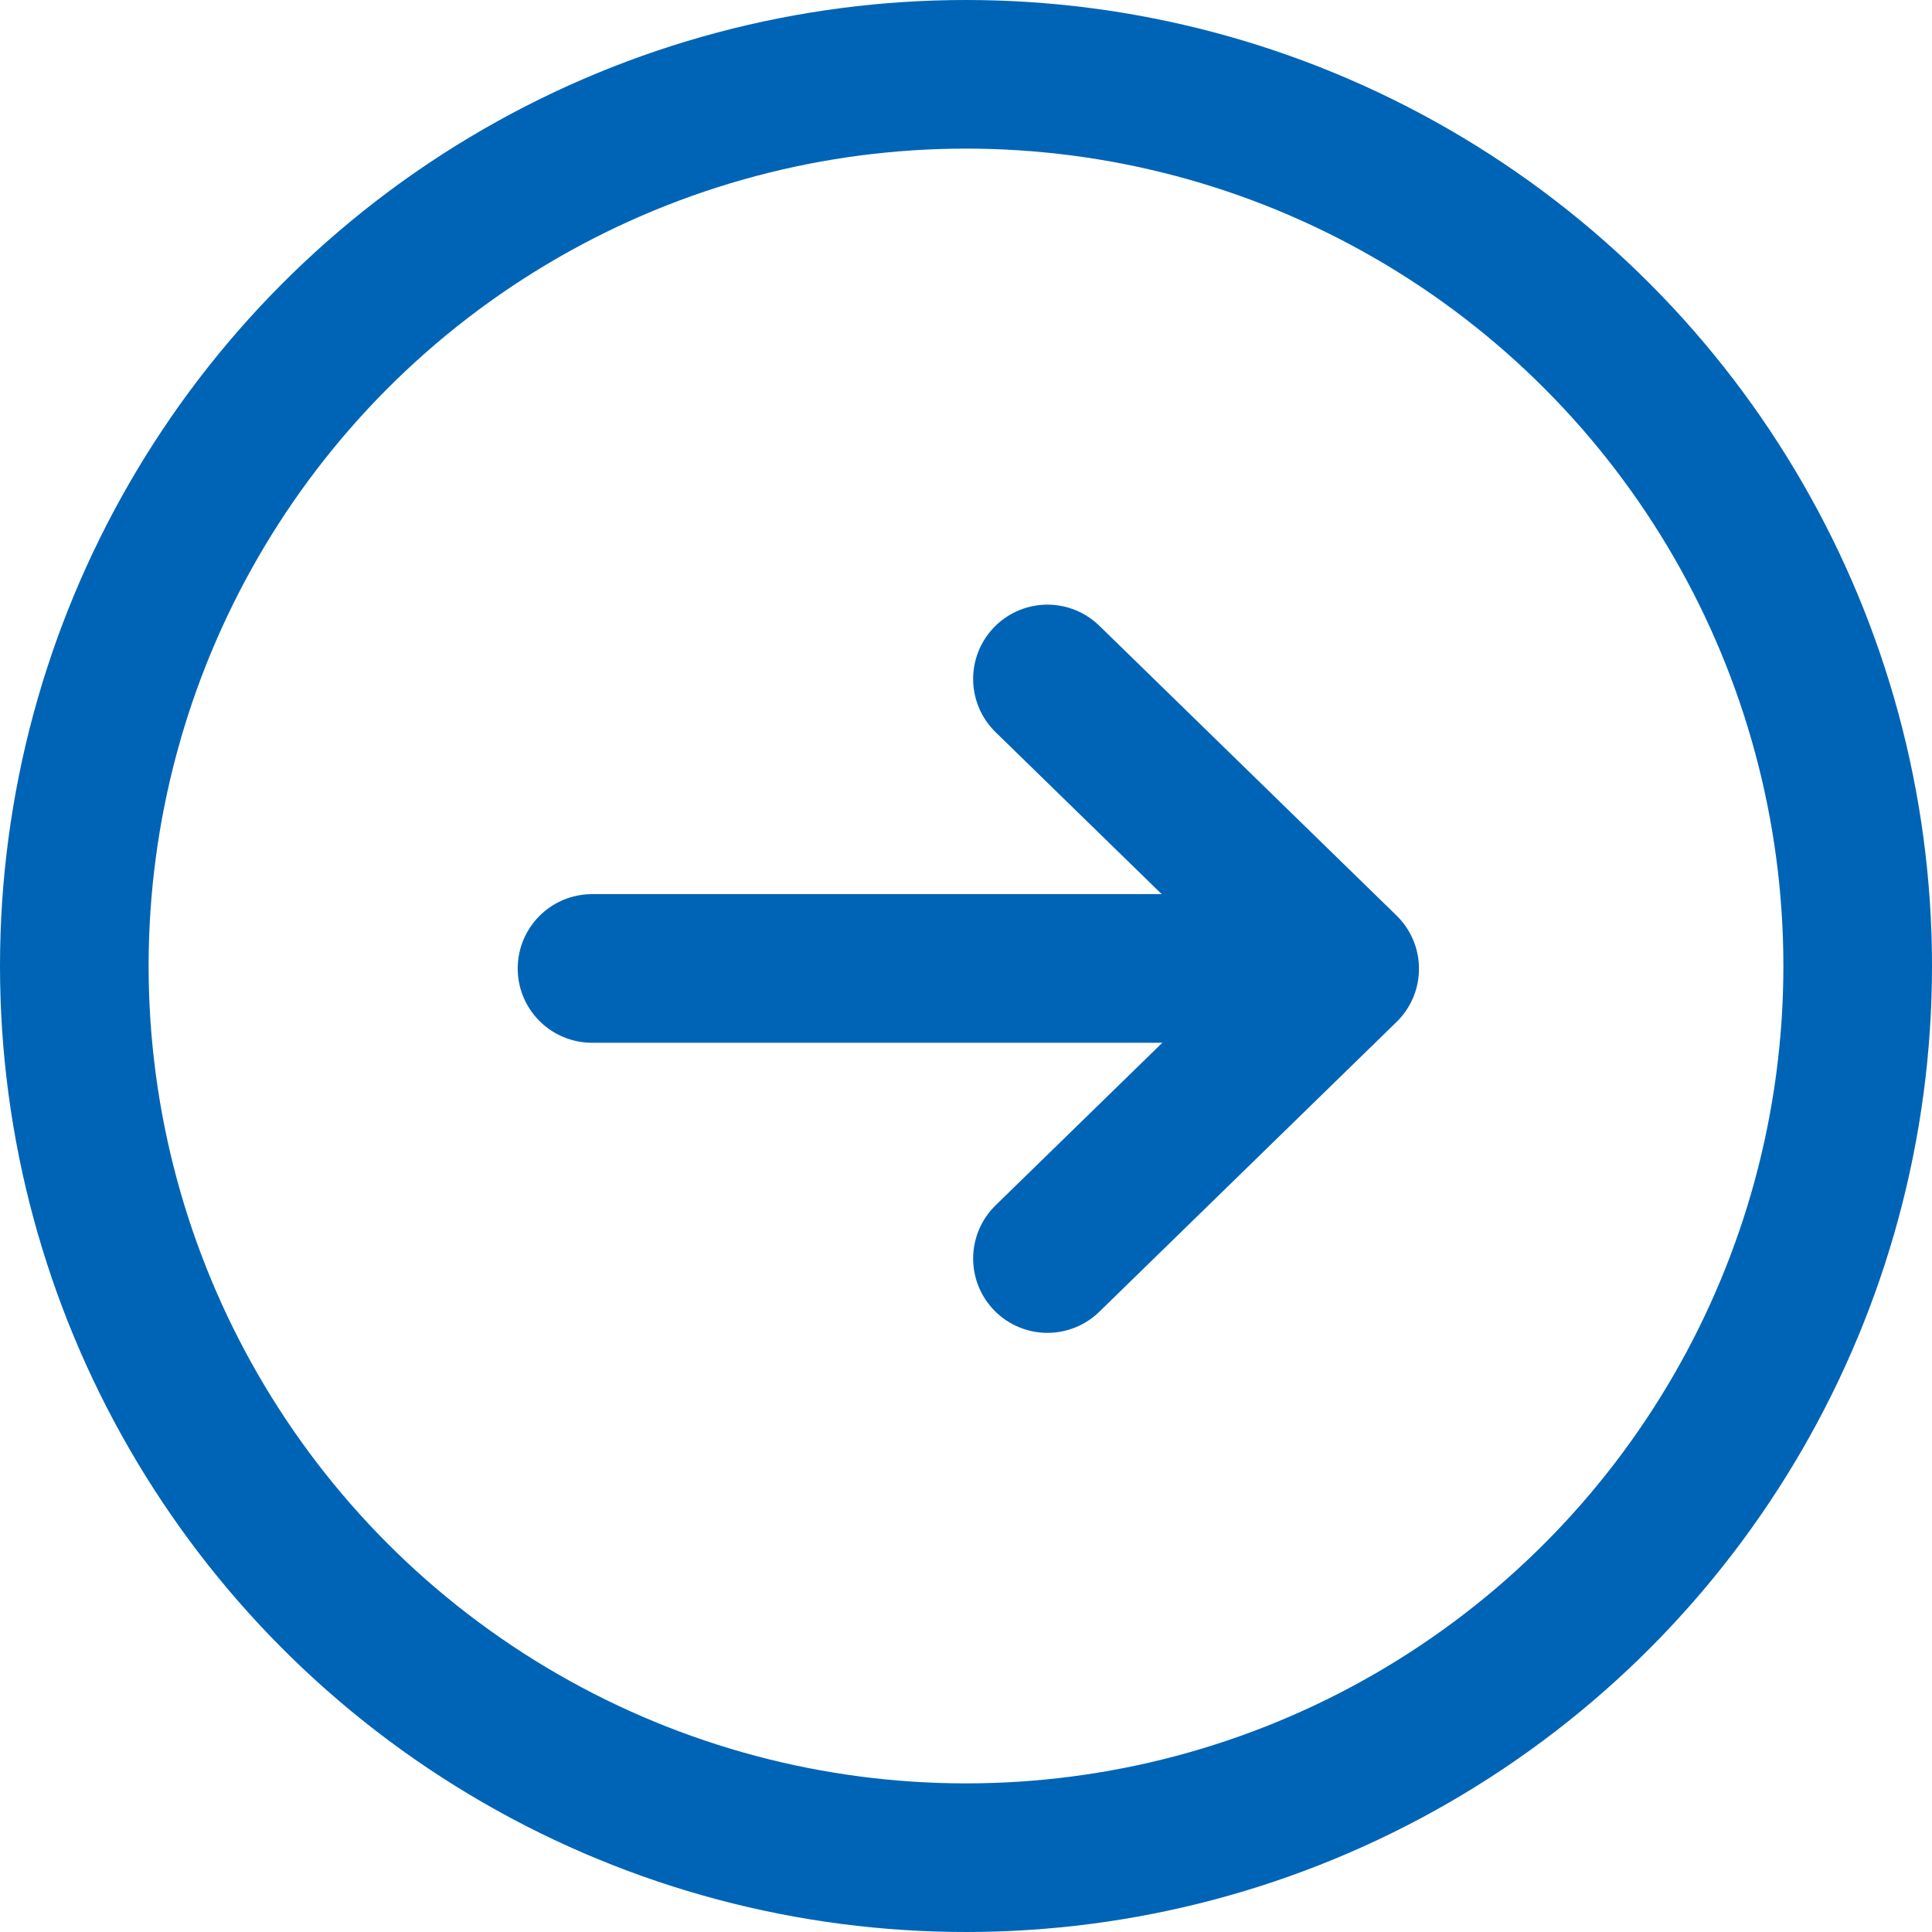<svg xmlns="http://www.w3.org/2000/svg" width="26" height="26" viewBox="0 0 26 26">
  <g id="news-pagination-arw" transform="translate(1 1)">
    <g id="グループ_5" data-name="グループ 5" transform="translate(6.967 8.128)">
      <g id="グループ_4" data-name="グループ 4" transform="translate(0 0)">
        <line id="線_1" data-name="線 1" x1="9.546" transform="translate(0 3.905)" fill="none" stroke="#0064b6" stroke-linecap="round" stroke-linejoin="round" stroke-width="2"/>
        <path id="パス_25" data-name="パス 25" d="M276.338,189.08l4-3.9-4-3.9" transform="translate(-270.209 -181.271)" fill="none" stroke="#0064b6" stroke-linecap="round" stroke-linejoin="round" stroke-width="2"/>
      </g>
    </g>
    <circle id="楕円形_1" data-name="楕円形 1" cx="12" cy="12" r="12" fill="none" stroke="#0064b6" stroke-linecap="round" stroke-linejoin="round" stroke-width="2"/>
  </g>
</svg>
